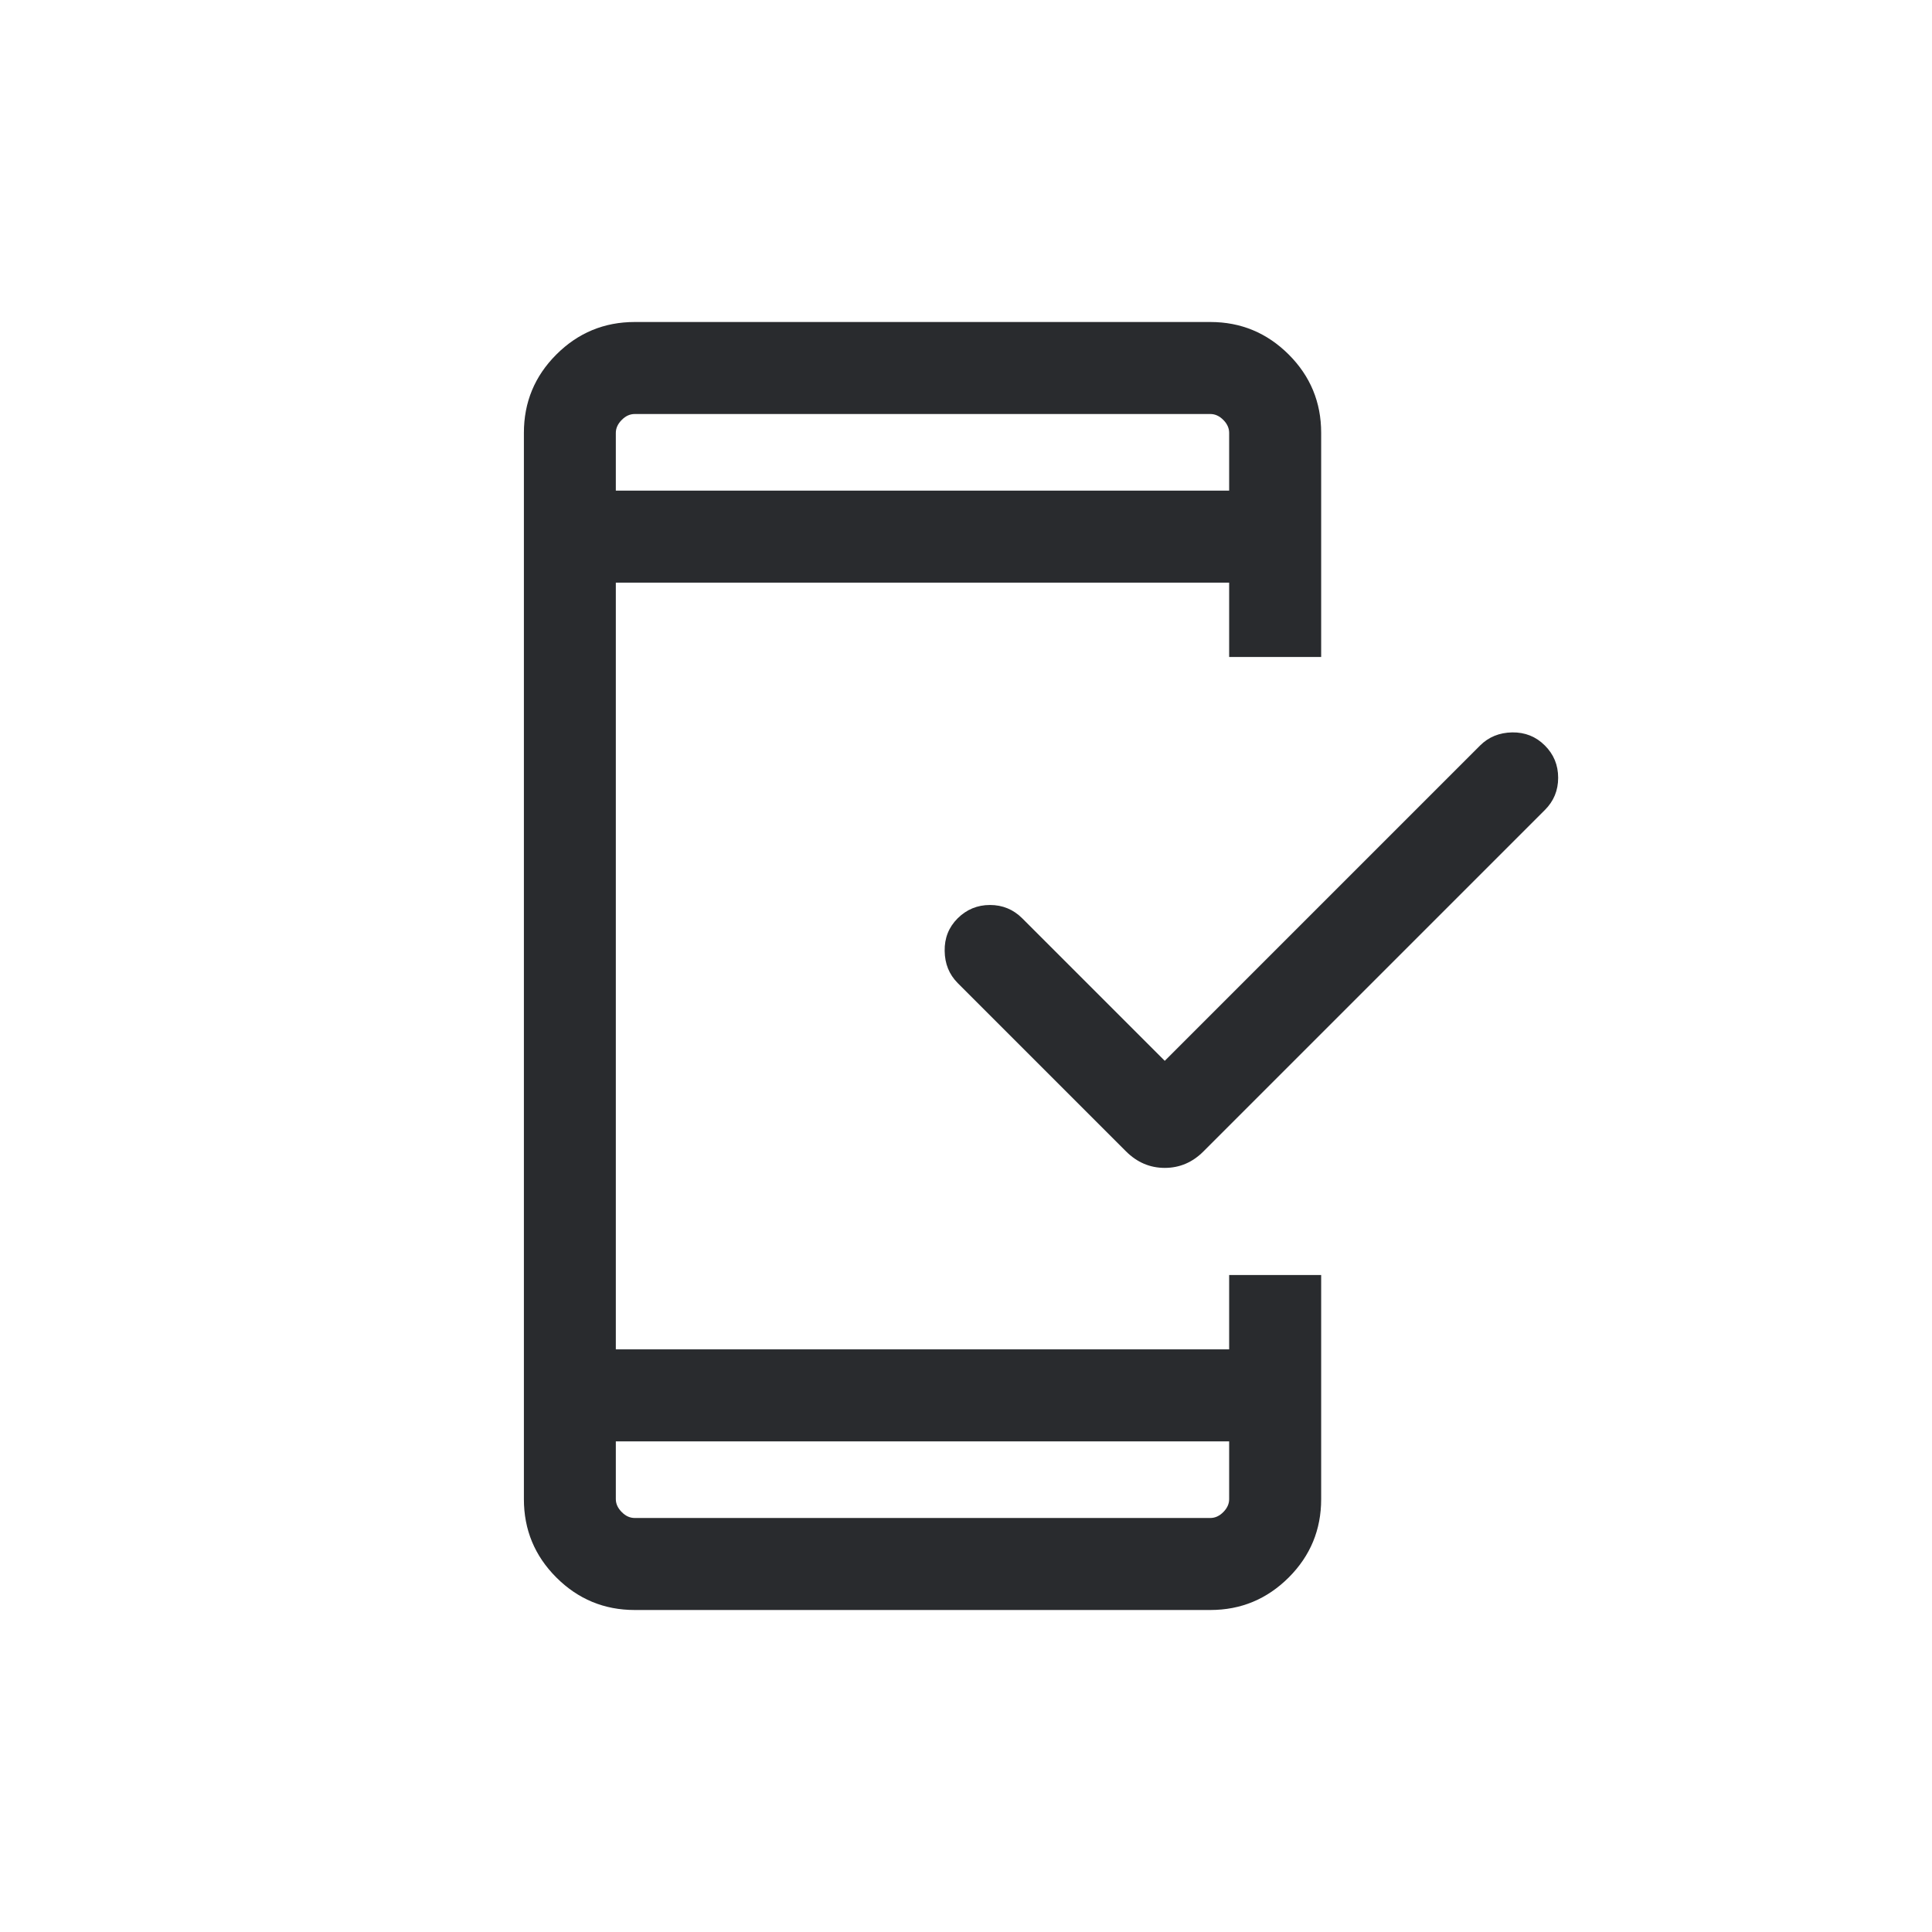 <svg width="24" height="24" viewBox="0 0 24 24" fill="none" xmlns="http://www.w3.org/2000/svg">
<path d="M7.885 20C7.505 20 7.18 19.865 6.911 19.596C6.642 19.327 6.508 19.003 6.508 18.623V5.377C6.508 4.997 6.642 4.673 6.911 4.404C7.18 4.135 7.505 4 7.885 4H15.035C15.415 4 15.739 4.135 16.009 4.404C16.278 4.673 16.412 4.997 16.412 5.377V8.161H15.269V7.238H7.65V16.762H15.269V15.839H16.412V18.623C16.412 19.003 16.278 19.327 16.009 19.596C15.739 19.865 15.415 20 15.035 20L7.885 20ZM7.65 17.905V18.623C7.65 18.681 7.675 18.735 7.724 18.784C7.772 18.833 7.826 18.857 7.885 18.857H15.035C15.094 18.857 15.147 18.833 15.196 18.784C15.245 18.735 15.269 18.681 15.269 18.623V17.905H7.65ZM14.469 13.178L18.387 9.26C18.493 9.155 18.625 9.101 18.785 9.098C18.945 9.096 19.08 9.15 19.19 9.26C19.301 9.37 19.356 9.504 19.356 9.662C19.356 9.819 19.301 9.953 19.19 10.063L14.951 14.302C14.814 14.44 14.653 14.508 14.469 14.508C14.286 14.508 14.125 14.44 13.987 14.302L11.896 12.211C11.791 12.105 11.737 11.973 11.735 11.813C11.732 11.653 11.786 11.518 11.896 11.408C12.007 11.298 12.141 11.242 12.298 11.242C12.455 11.242 12.589 11.298 12.699 11.408L14.469 13.178ZM7.65 6.095H15.269V5.377C15.269 5.319 15.245 5.265 15.196 5.216C15.147 5.167 15.094 5.143 15.035 5.143H7.885C7.826 5.143 7.772 5.167 7.724 5.216C7.675 5.265 7.65 5.319 7.65 5.377V6.095Z" fill="#292B2E"/>
</svg>
